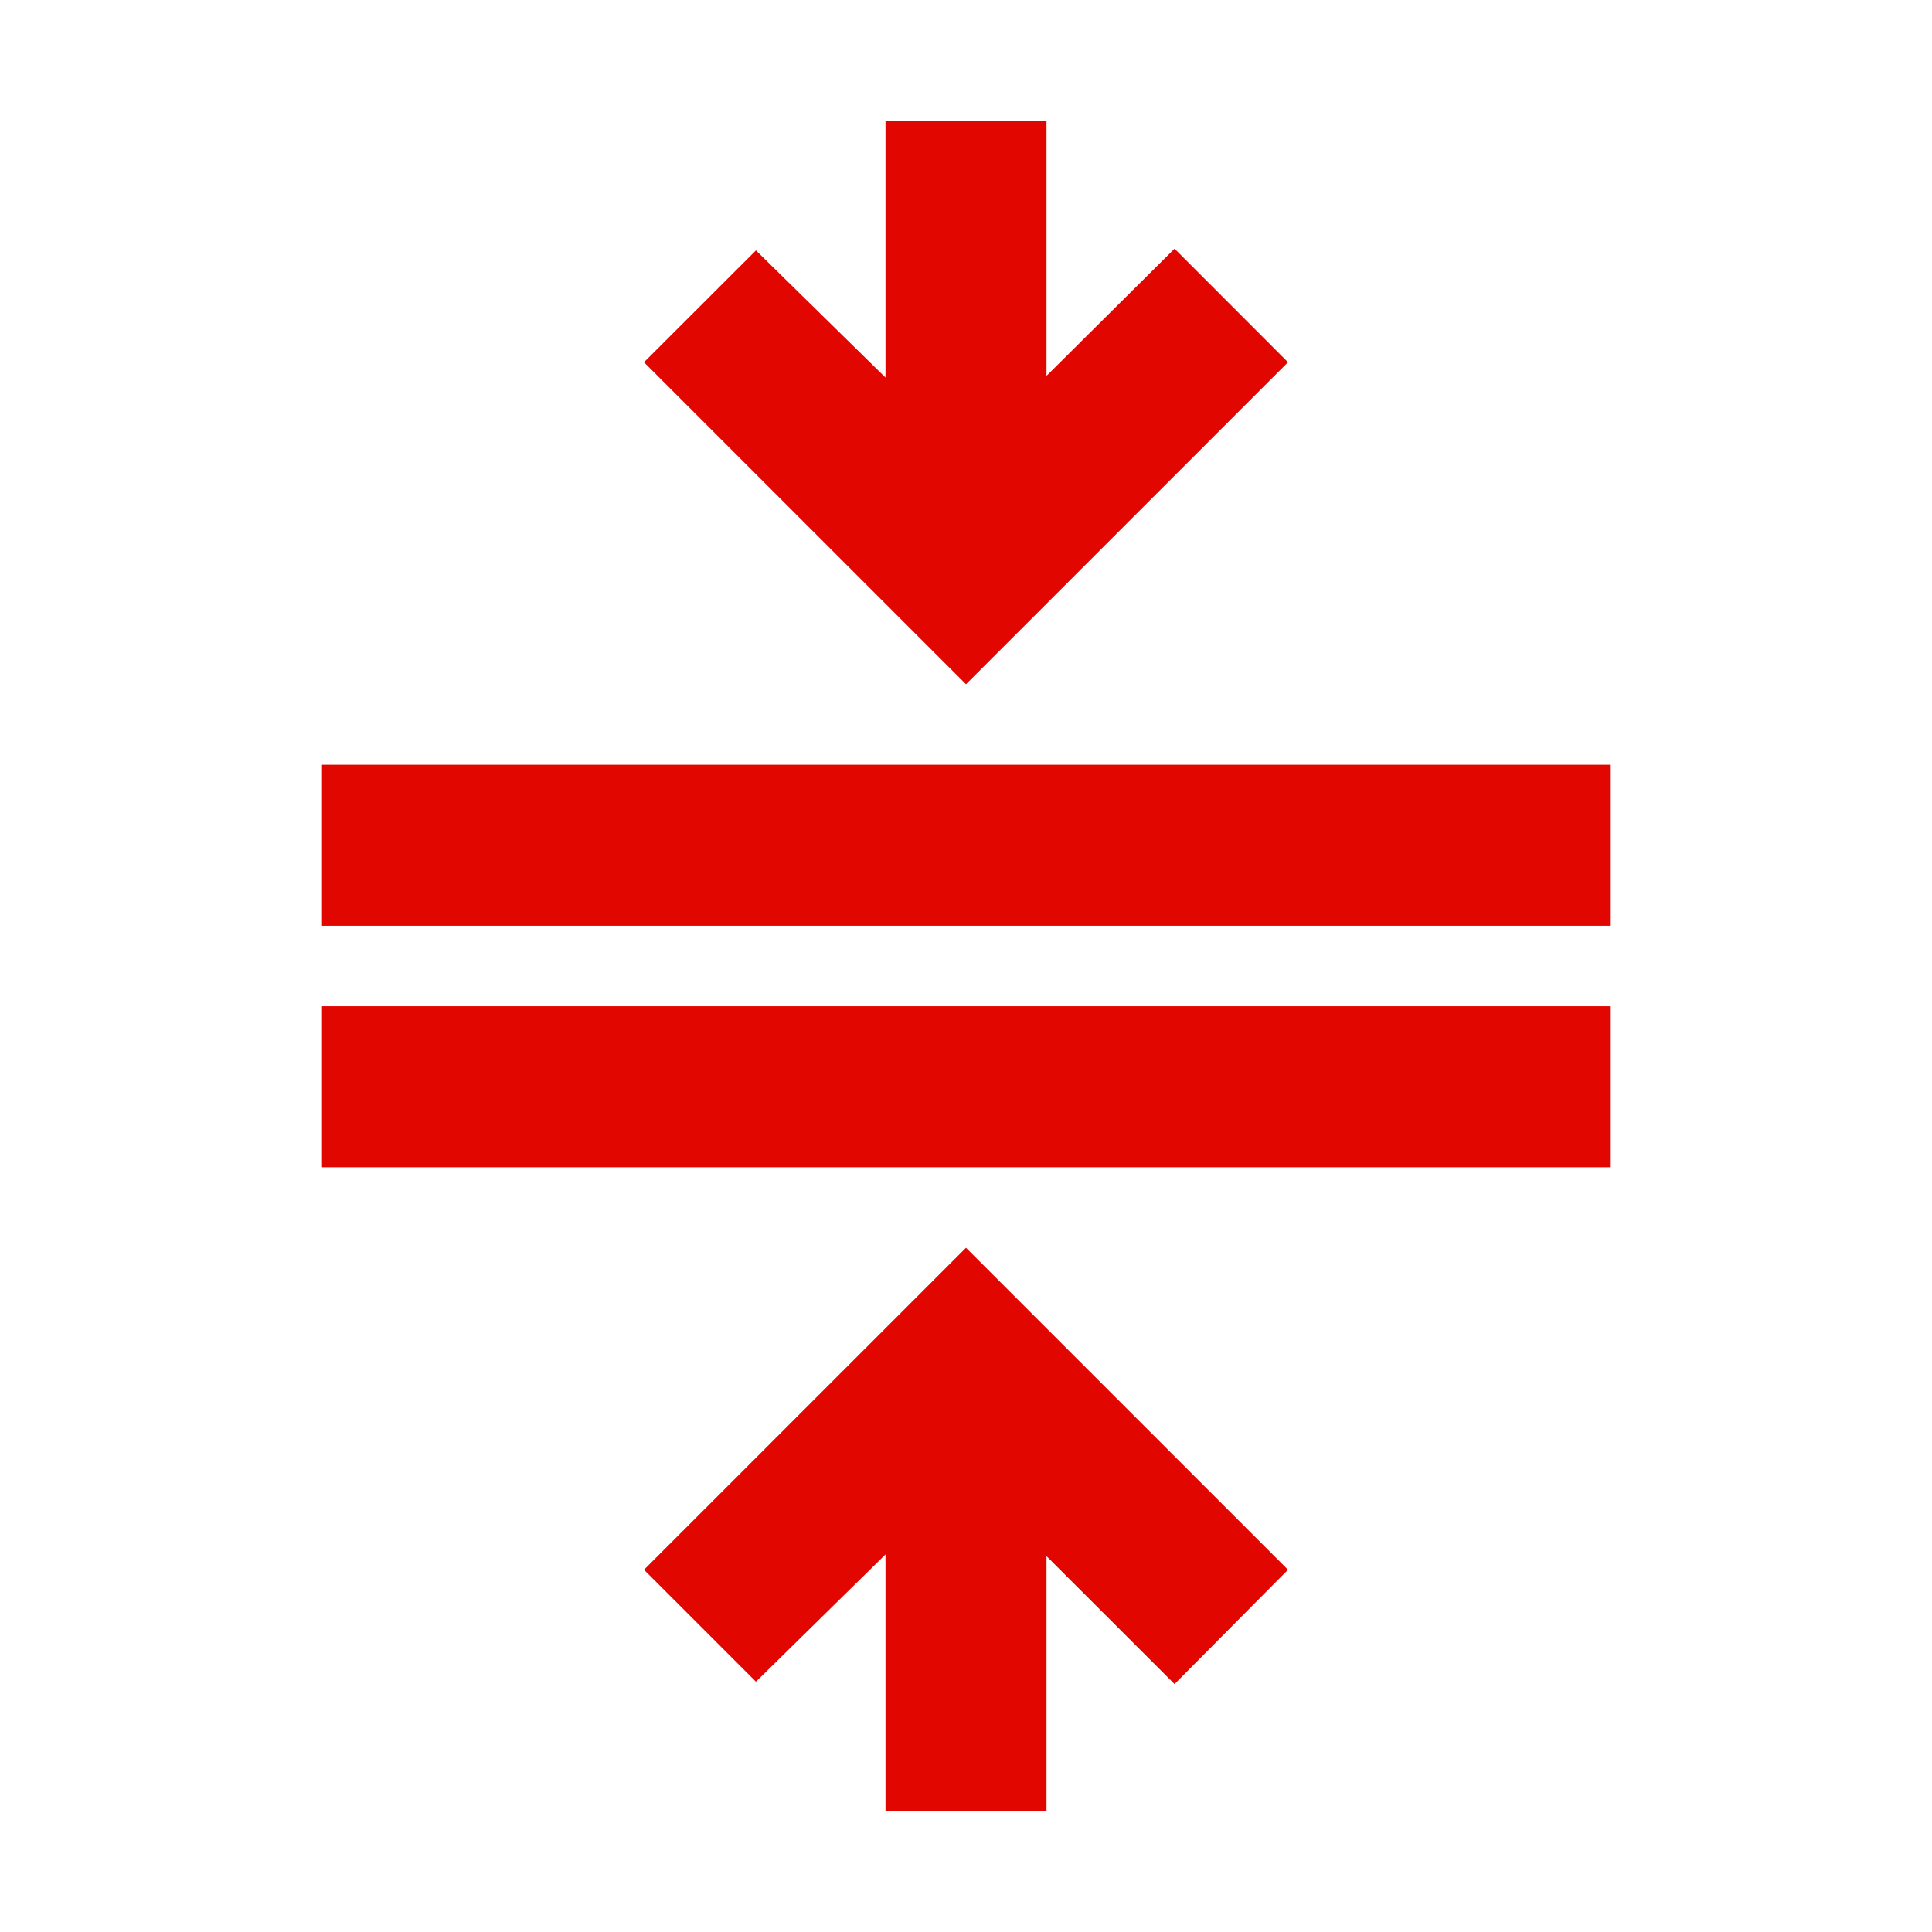 <svg width="18" height="18" viewBox="0 0 18 18" fill="none" xmlns="http://www.w3.org/2000/svg">
<g id="compress">
<path id="Vector" d="M3 7.125V8.625H15V7.125H3ZM12 3.375L10.943 2.317L9.75 3.502V1.125H8.25V3.518L7.043 2.333L6 3.375L9 6.375L12 3.375ZM3 10.875H15V9.375H3V10.875ZM6 14.625L7.043 15.668L8.25 14.482V16.875H9.75V14.498L10.943 15.69L12 14.625L9 11.625L6 14.625Z" fill="#E10600"/>
</g>
</svg>
